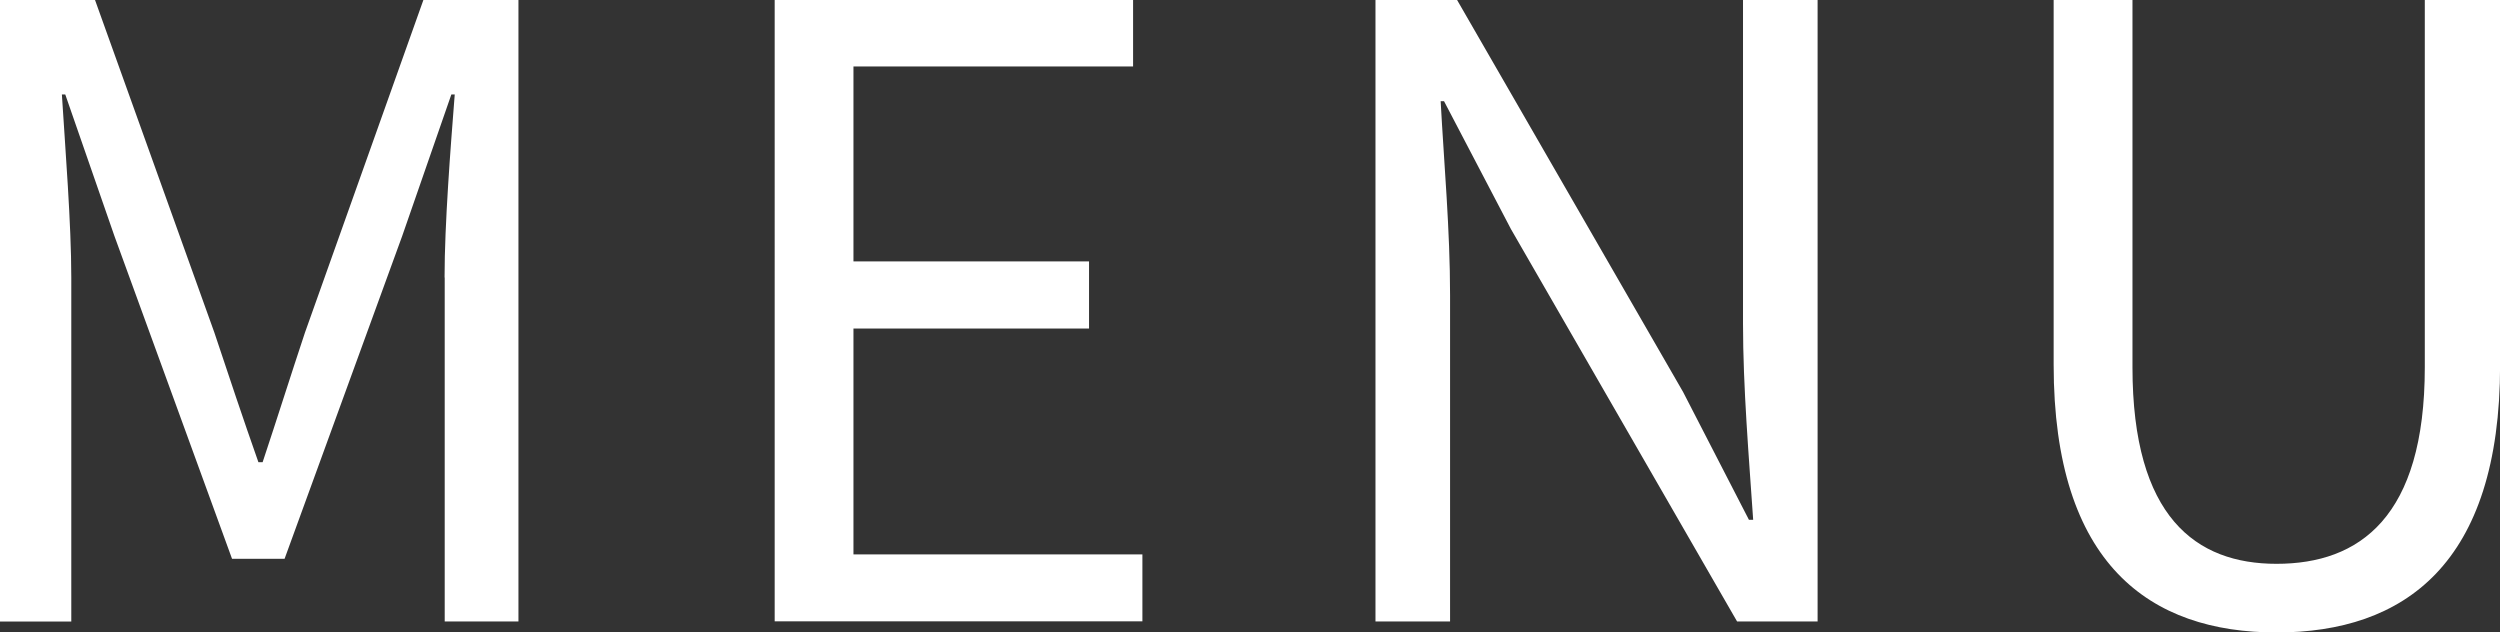 <svg id="txt_gnav.svg" xmlns="http://www.w3.org/2000/svg" width="53.125" height="13.437" viewBox="0 0 53.125 13.437">
  <rect x="0" y="0" width="53.125" height="13.437" fill="#333333" stroke="none"/>
  <defs>
    <style>
      .cls-1 {
        fill: #fff;
        fill-rule: evenodd;
      }
    </style>
  </defs>
  <path id="MENU" class="cls-1" d="M813.876,102.159c-2.683,0-4.736-1.439-4.736-5.69V88.71h1.675v7.814c0,3.186,1.35,4.176,3.061,4.176,1.764,0,3.151-.99,3.151-4.176V88.71h1.6v7.76C818.629,100.72,816.576,102.159,813.876,102.159Zm-16.268-8.571-1.422-2.718h-0.072c0.072,1.332.2,2.737,0.2,4.123v6.932h-1.585V88.71h1.729l4.807,8.337,1.4,2.718h0.09c-0.09-1.332-.216-2.809-0.216-4.176V88.71h1.585v13.215h-1.711ZM781.962,88.71h7.616v1.422h-5.942v4.141h5.006V95.7h-5.006V100.5h6.14v1.422h-7.814V88.71Zm-7.015,5.906c0-1.135.126-2.737,0.216-3.889h-0.072l-1.044,3.006-2.5,6.861h-1.116l-2.5-6.861-1.044-3.006h-0.072c0.072,1.152.2,2.755,0.2,3.889v7.31H765.5V88.71h2.016l2.539,7.075c0.306,0.918.612,1.837,0.936,2.755h0.09c0.306-.918.594-1.837,0.9-2.755L774.5,88.71h2.017v13.215h-1.567v-7.31Z" transform="translate(-765.5 -88.719)"/>
</svg>
